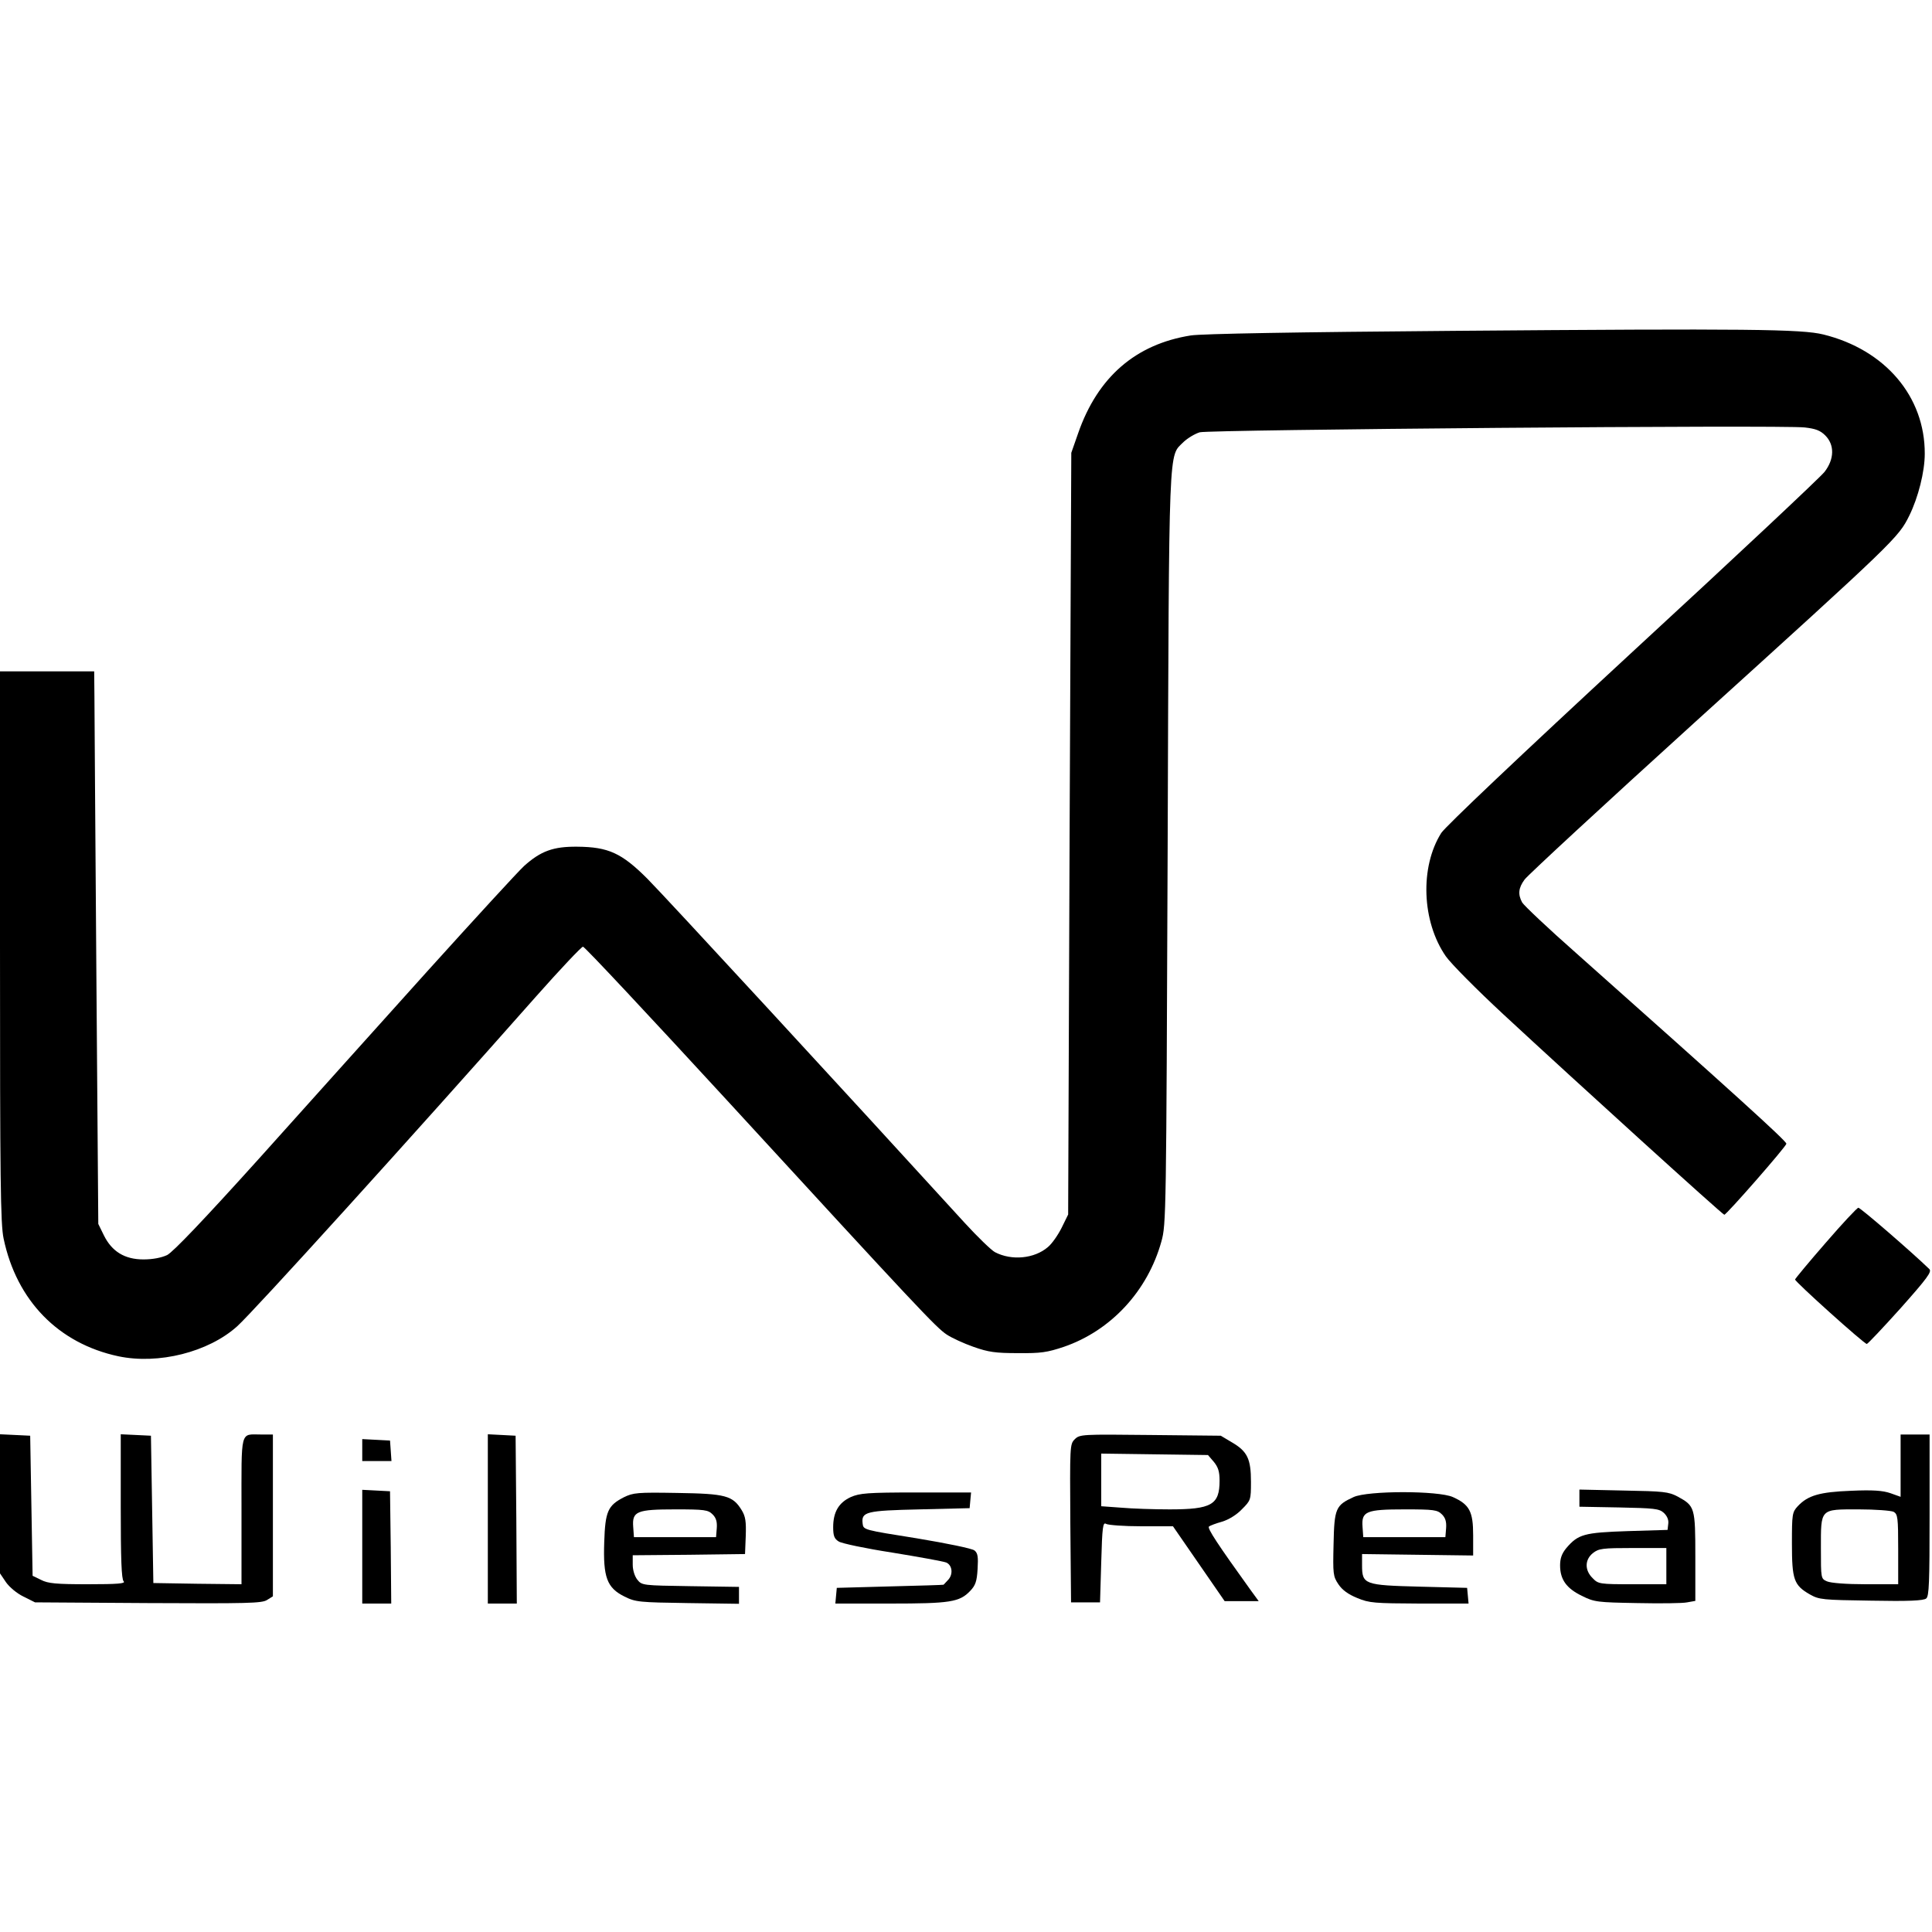 <?xml version="1.0" standalone="no"?>
<!DOCTYPE svg PUBLIC "-//W3C//DTD SVG 20010904//EN"
 "http://www.w3.org/TR/2001/REC-SVG-20010904/DTD/svg10.dtd">
<svg version="1.0" xmlns="http://www.w3.org/2000/svg"
 width="800pt" height="800pt" viewBox="0 0 800 800"
 preserveAspectRatio="xMidYMid meet">
<g transform="translate(0,800) scale(0.1,-0.1)"
fill="#000000" stroke="none">
<path d="M6018 6630 c-645 -5 -1042 -12 -1087 -19 -228 -36 -386 -172 -467
-406 l-28 -80 -7 -1577 -6 -1577 -27 -55 c-15 -30 -40 -66 -57 -80 -56 -48
-150 -57 -219 -21 -15 8 -72 63 -126 122 -478 524 -1244 1355 -1313 1424 -107
107 -162 132 -291 133 -99 1 -151 -18 -220 -80 -24 -22 -203 -217 -399 -434
-195 -217 -510 -567 -698 -777 -230 -255 -356 -387 -381 -400 -24 -11 -59 -18
-98 -18 -78 0 -131 33 -164 100 l-23 47 -8 1042 c-4 572 -8 1087 -8 1144 l-1
102 -195 0 -195 0 0 -1139 c0 -968 2 -1150 15 -1210 54 -257 227 -434 475
-487 166 -35 373 17 492 124 67 60 726 787 1237 1365 101 114 189 207 195 207
7 0 276 -288 599 -639 787 -857 863 -938 907 -967 21 -14 71 -37 111 -51 62
-22 92 -26 184 -26 95 -1 121 3 190 26 195 67 347 231 404 436 20 72 20 104
26 1630 6 1710 3 1617 66 1681 17 16 47 34 67 40 42 11 2410 31 2505 20 44 -5
64 -12 85 -33 39 -39 38 -98 -3 -151 -17 -22 -374 -357 -794 -744 -476 -440
-774 -723 -793 -751 -89 -141 -81 -367 19 -511 21 -30 128 -138 238 -240 314
-291 908 -830 915 -830 9 0 255 281 257 294 2 10 -229 219 -870 789 -117 103
-217 198 -224 210 -18 33 -16 60 10 95 12 17 330 311 707 653 831 753 841 763
886 854 37 75 64 182 64 256 1 237 -164 431 -420 494 -89 22 -308 25 -1532 15z"/>
<path d="M7560 2854 c-69 -79 -126 -148 -127 -152 -2 -8 286 -267 297 -267 4
0 67 67 140 148 111 125 130 151 119 162 -70 68 -286 255 -294 254 -5 0 -66
-65 -135 -145z"/>
<path d="M0 1773 l0 -288 25 -37 c14 -20 45 -46 72 -59 l48 -24 469 -3 c411
-2 471 -1 492 13 l24 15 0 335 0 335 -49 0 c-88 0 -81 26 -81 -316 l0 -304
-183 2 -182 3 -5 305 -5 305 -62 3 -63 3 0 -299 c0 -218 3 -301 12 -310 9 -9
-23 -12 -147 -12 -132 0 -166 3 -195 18 l-35 17 -5 290 -5 290 -62 3 -63 3 0
-288z"/>
<path d="M2020 1710 l0 -350 60 0 60 0 -2 348 -3 347 -57 3 -58 3 0 -351z"/>
<path d="M4450 2040 c-20 -20 -20 -28 -18 -348 l3 -327 60 0 60 0 5 167 c4
146 7 166 20 158 8 -5 74 -10 146 -10 l131 0 107 -155 107 -155 70 0 71 0 -35
48 c-133 185 -179 254 -171 261 5 4 29 13 54 20 27 8 60 28 82 51 37 37 38 39
38 114 0 95 -15 126 -78 163 l-47 28 -292 3 c-284 3 -292 3 -313 -18z m576
-93 c18 -22 24 -40 24 -78 0 -100 -33 -119 -207 -119 -65 0 -155 3 -200 7
l-83 6 0 109 0 109 221 -3 221 -3 24 -28z"/>
<path d="M7870 1931 l0 -129 -42 15 c-32 11 -73 14 -163 10 -130 -5 -179 -19
-221 -64 -23 -25 -24 -33 -24 -155 0 -149 8 -172 74 -210 39 -22 52 -23 254
-26 155 -3 217 0 228 9 12 9 14 67 14 345 l0 334 -60 0 -60 0 0 -129z m-29
-191 c17 -10 19 -23 19 -155 l0 -145 -135 0 c-80 0 -144 5 -160 12 -25 11 -25
12 -25 136 0 167 -5 162 157 162 68 0 133 -5 144 -10z"/>
<path d="M1500 1995 l0 -45 61 0 60 0 -3 43 -3 42 -57 3 -58 3 0 -46z"/>
<path d="M1500 1595 l0 -235 60 0 60 0 -2 233 -3 232 -57 3 -58 3 0 -236z"/>
<path d="M6540 1796 l0 -35 164 -3 c146 -3 166 -5 185 -22 14 -13 21 -29 19
-45 l-3 -26 -165 -5 c-181 -6 -205 -13 -254 -70 -19 -23 -26 -43 -26 -72 0
-58 26 -95 90 -126 52 -26 64 -27 229 -30 96 -2 189 -1 207 3 l34 6 0 182 c0
206 -2 211 -73 250 -38 20 -58 22 -224 25 l-183 4 0 -36z m360 -281 l0 -75
-140 0 c-136 0 -142 1 -165 25 -34 33 -33 77 1 104 24 19 40 21 165 21 l139 0
0 -75z"/>
<path d="M2583 1800 c-66 -34 -77 -58 -81 -186 -5 -145 11 -189 84 -225 46
-23 61 -24 262 -27 l212 -3 0 35 0 35 -201 3 c-197 3 -201 3 -220 27 -11 14
-19 39 -19 62 l0 39 233 2 232 3 3 75 c2 60 -1 81 -17 107 -37 60 -66 68 -266
71 -167 3 -183 1 -222 -18z m368 -71 c14 -14 19 -30 17 -57 l-3 -37 -170 0
-170 0 -3 42 c-5 65 14 73 175 73 121 0 135 -2 154 -21z"/>
<path d="M3523 1801 c-50 -23 -73 -62 -73 -125 0 -36 5 -48 23 -59 12 -8 112
-29 222 -46 110 -18 210 -36 223 -41 26 -11 30 -51 6 -74 -8 -9 -16 -17 -17
-18 -1 -1 -101 -4 -222 -7 l-220 -6 -3 -32 -3 -33 227 0 c248 0 287 6 331 52
22 23 28 39 31 91 3 50 1 66 -13 77 -10 8 -112 29 -238 50 -220 35 -222 35
-225 61 -6 49 13 54 237 59 l206 5 3 33 3 32 -228 0 c-202 0 -233 -3 -270 -19z"/>
<path d="M5605 1801 c-74 -34 -80 -46 -83 -195 -3 -124 -2 -133 20 -166 16
-24 41 -42 78 -57 50 -21 72 -22 258 -23 l203 0 -3 33 -3 32 -196 5 c-230 6
-239 9 -239 89 l0 46 230 -3 230 -3 0 84 c0 98 -15 127 -84 158 -60 27 -352
27 -411 0z m366 -72 c14 -14 19 -30 17 -57 l-3 -37 -170 0 -170 0 -3 42 c-5
65 14 73 175 73 121 0 135 -2 154 -21z"/>
</g>
</svg>
